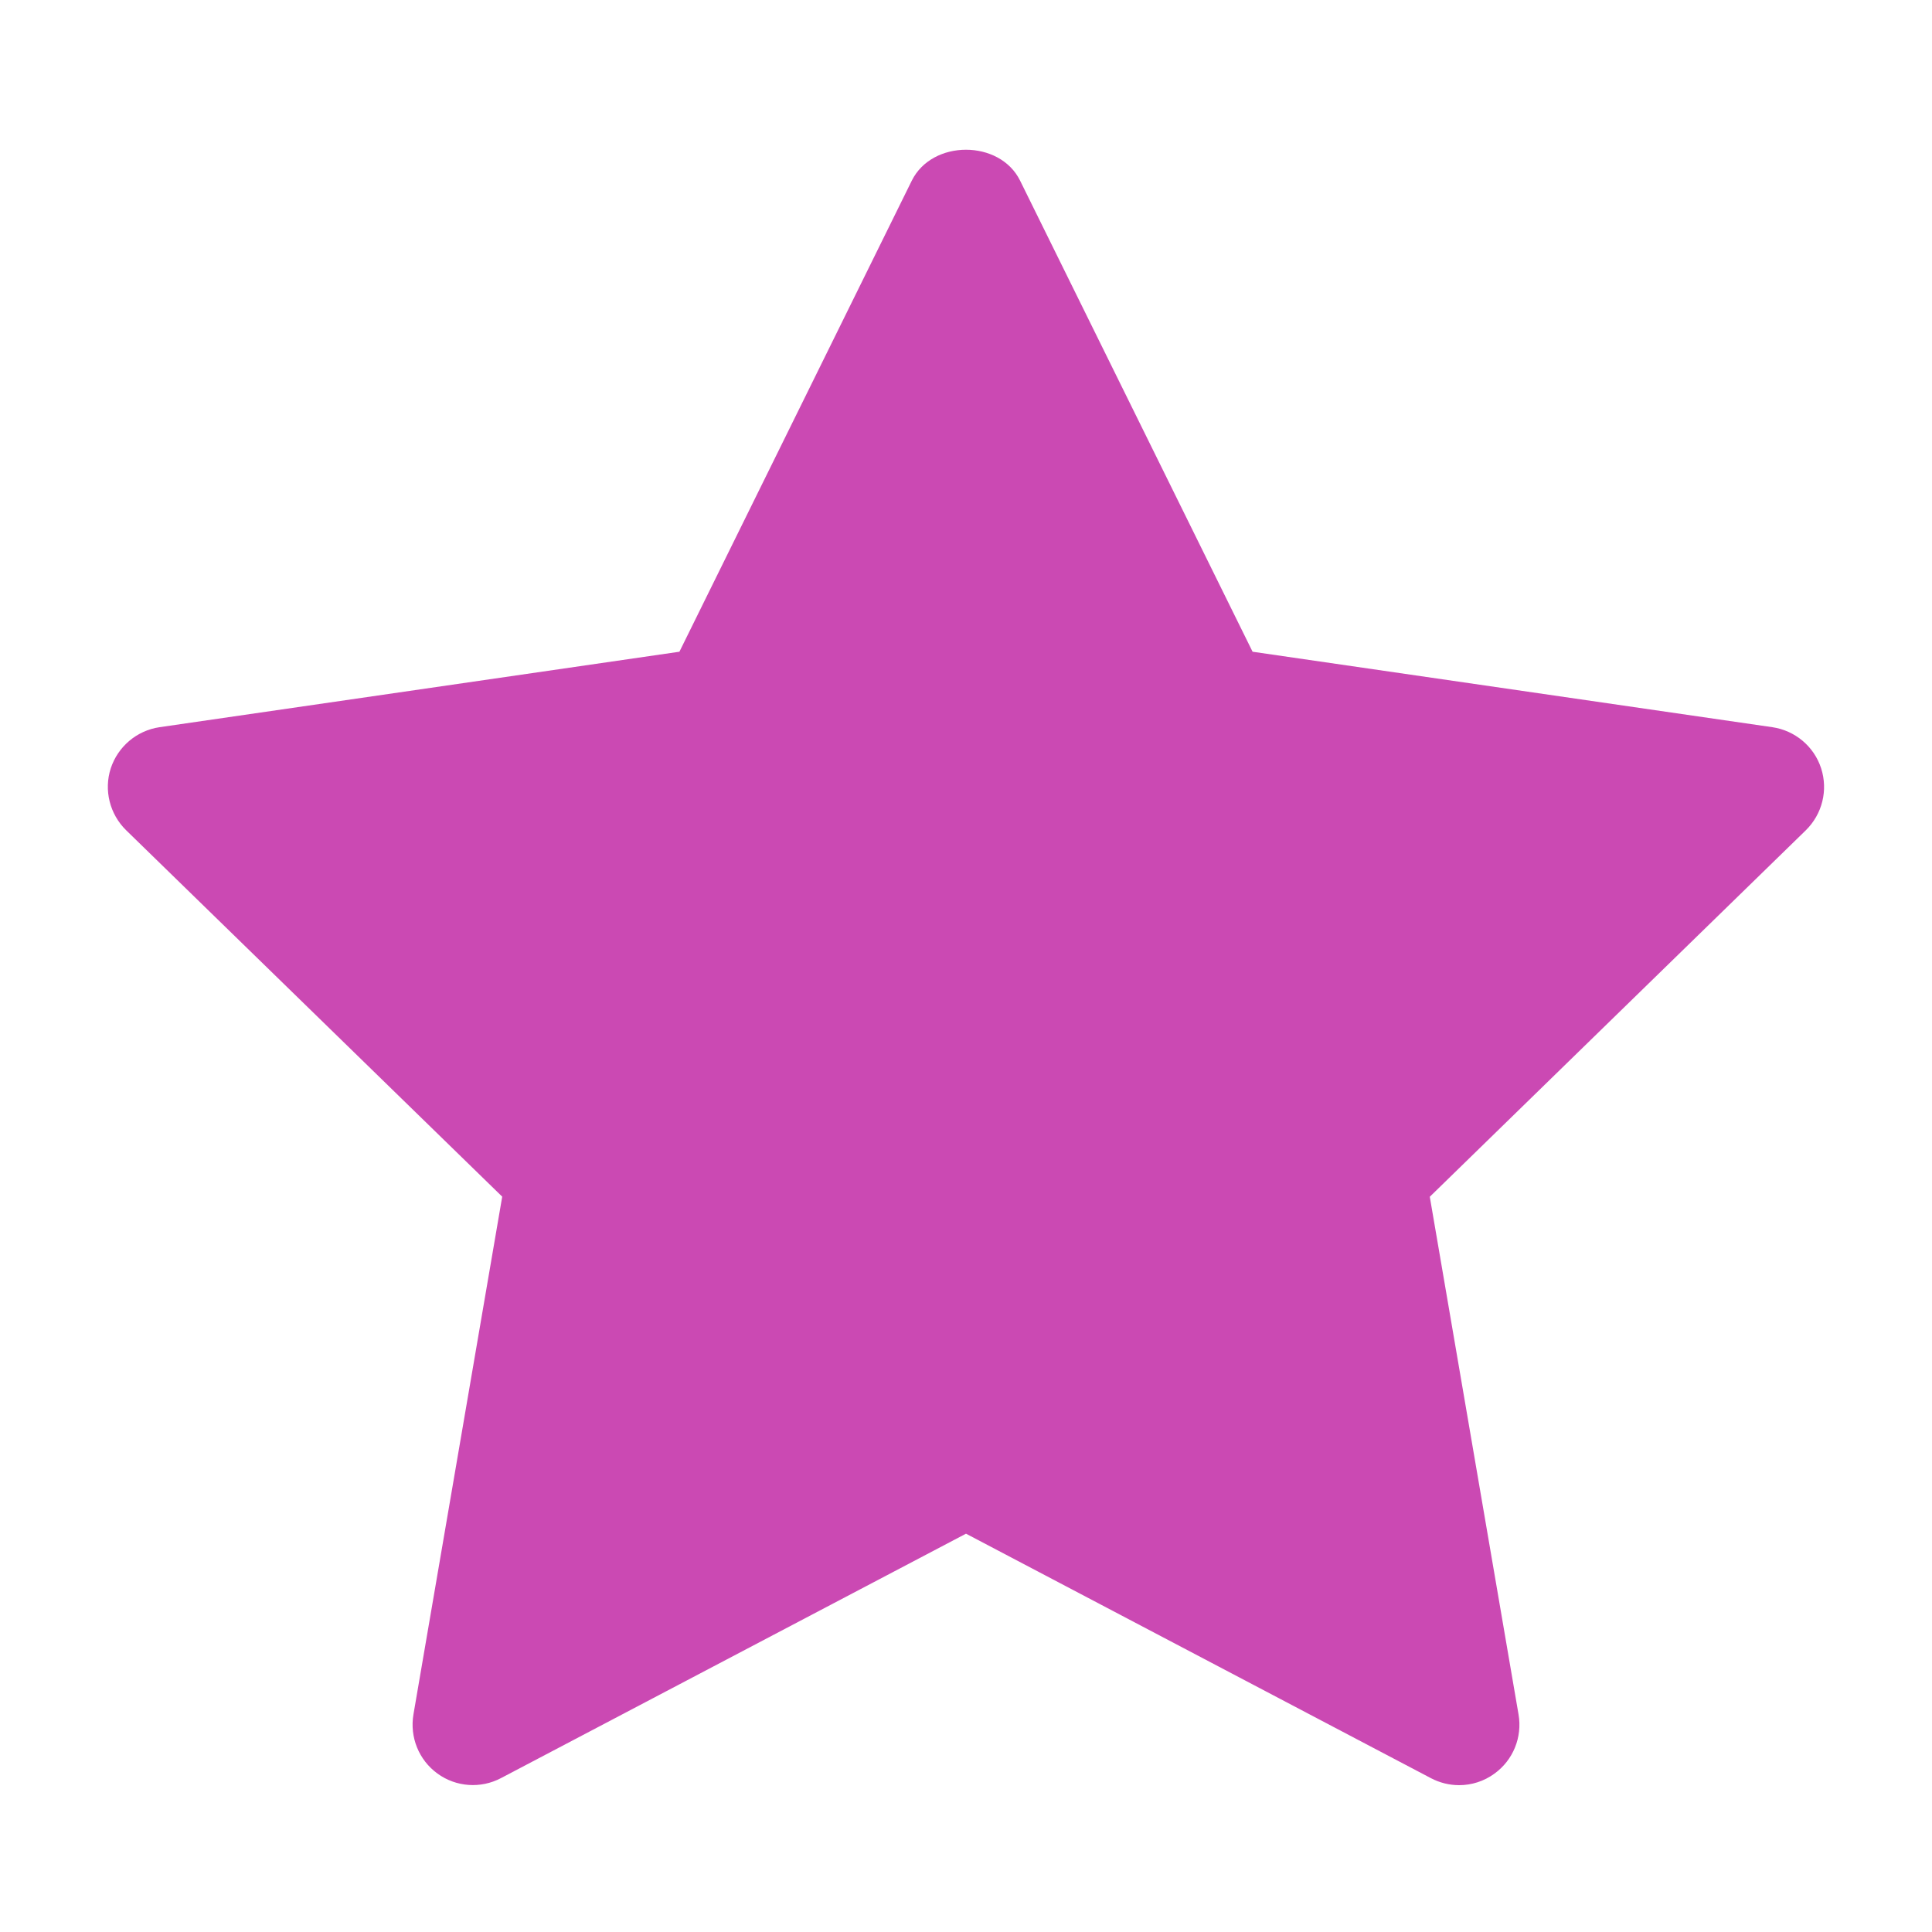 <svg width="18" height="18" viewBox="0 0 18 18" fill="none" xmlns="http://www.w3.org/2000/svg">
<path d="M16.825 7.735L13.321 11.15L14.148 15.974C14.184 16.185 14.098 16.398 13.924 16.524C13.826 16.596 13.71 16.632 13.594 16.632C13.504 16.632 13.414 16.61 13.332 16.567L9 14.289L4.668 16.566C4.479 16.666 4.249 16.65 4.076 16.524C3.902 16.398 3.816 16.184 3.852 15.973L4.679 11.149L1.175 7.735C1.022 7.585 0.966 7.361 1.032 7.158C1.099 6.955 1.275 6.806 1.487 6.775L6.33 6.072L8.495 1.683C8.685 1.299 9.315 1.299 9.504 1.683L11.67 6.072L16.512 6.775C16.724 6.806 16.901 6.954 16.967 7.158C17.033 7.362 16.978 7.584 16.825 7.735Z" fill="#CB49B3"/>
</svg>
